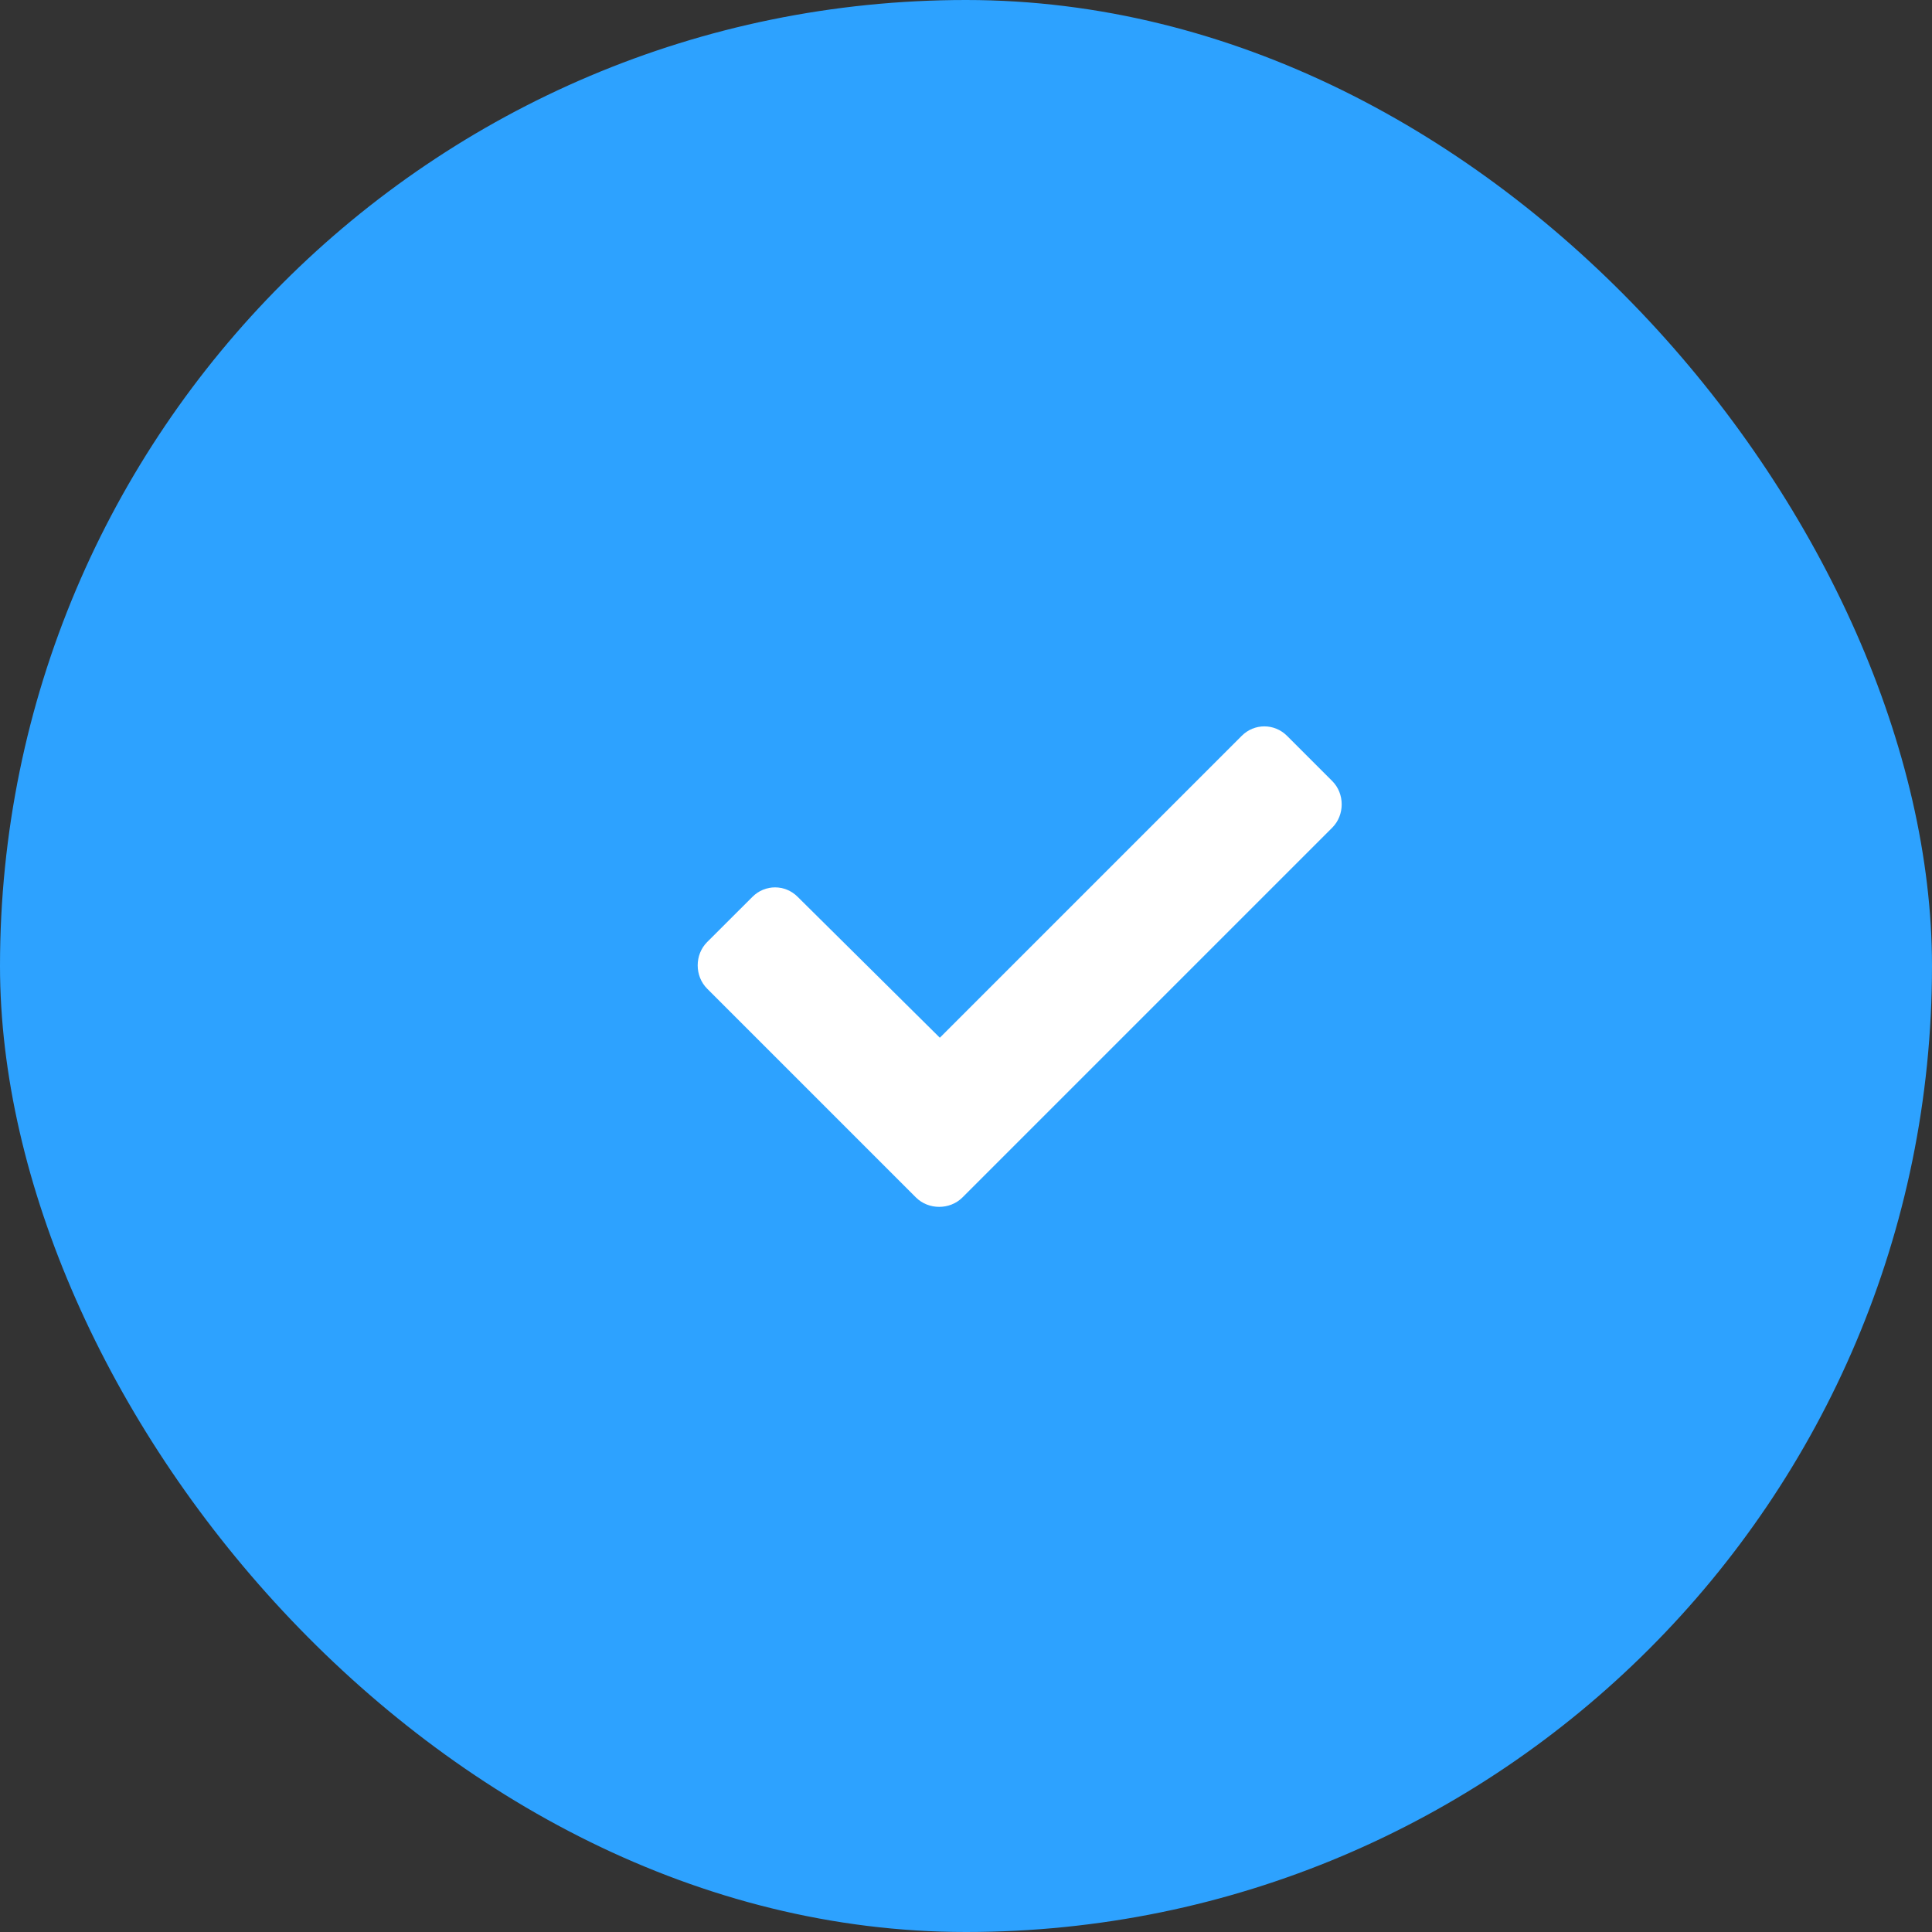 <svg xmlns="http://www.w3.org/2000/svg" width="24" height="24" viewBox="0 0 24 24" fill="none"><rect x="0" y="0" width="24" height="24" fill="#333333" stroke="none"/><rect width="24" height="24" rx="12" fill="#2DA2FF"></rect><path d="M11.378 14.875L8.784 12.281C8.628 12.125 8.628 11.859 8.784 11.703L9.347 11.141C9.503 10.984 9.753 10.984 9.909 11.141L11.675 12.891L15.425 9.141C15.581 8.984 15.831 8.984 15.988 9.141L16.55 9.703C16.706 9.859 16.706 10.125 16.55 10.281L11.956 14.875C11.8 15.031 11.534 15.031 11.378 14.875Z" fill="white"></path></svg>